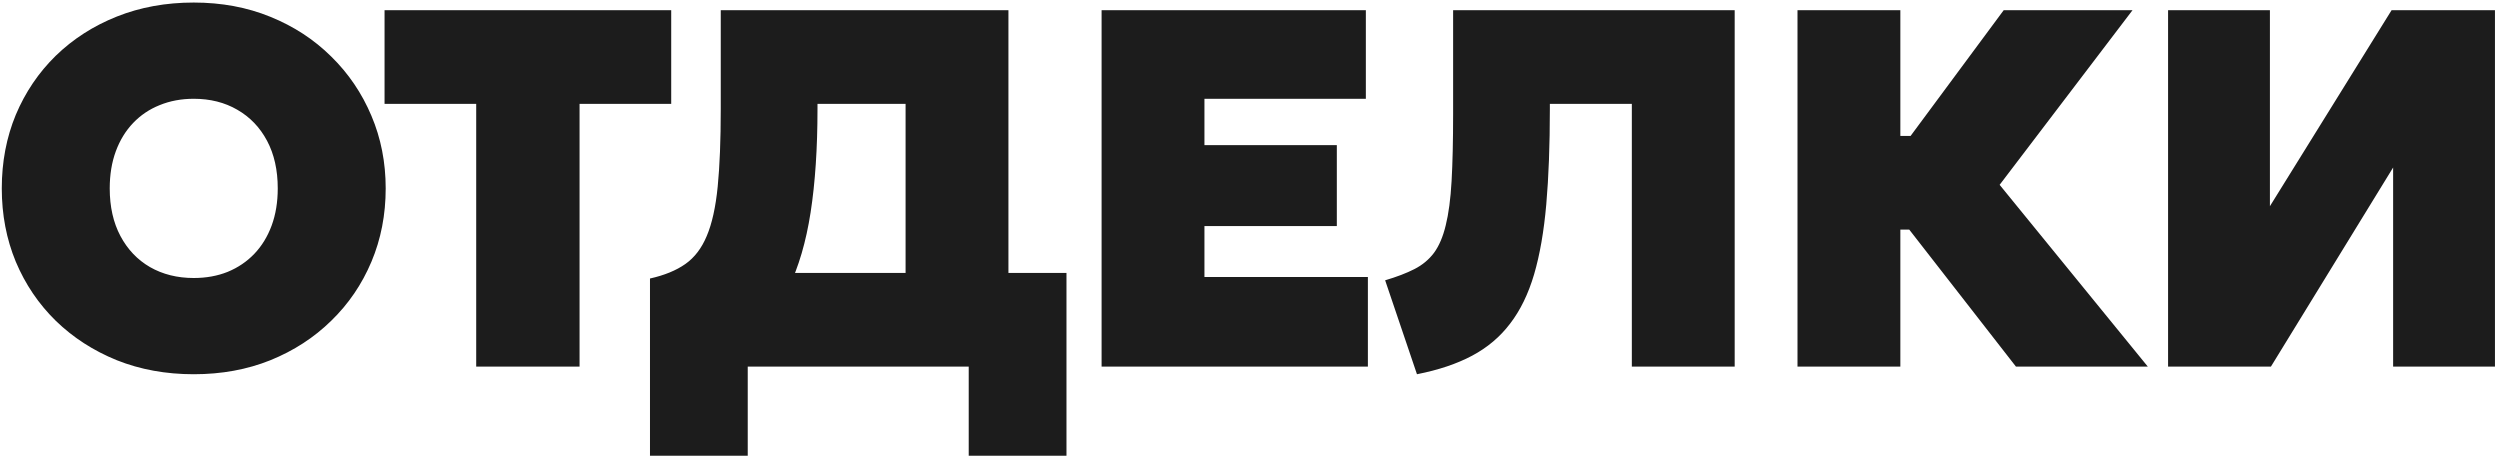 <?xml version="1.0" encoding="UTF-8"?> <svg xmlns="http://www.w3.org/2000/svg" width="491" height="90" viewBox="0 0 491 90" fill="none"><path d="M38.05 73.5C32.583 73.5 27.55 72.583 22.95 70.75C18.35 68.883 14.35 66.3 10.95 63C7.583 59.7 4.967 55.833 3.1 51.4C1.267 46.967 0.35 42.167 0.35 37C0.35 31.8 1.267 26.983 3.1 22.55C4.967 18.117 7.583 14.25 10.95 10.95C14.35 7.65 18.35 5.083 22.95 3.25C27.55 1.417 32.583 0.5 38.05 0.5C43.517 0.5 48.533 1.433 53.1 3.3C57.7 5.167 61.683 7.767 65.05 11.1C68.45 14.433 71.083 18.317 72.95 22.75C74.817 27.15 75.75 31.9 75.75 37C75.75 42.167 74.817 46.967 72.95 51.4C71.083 55.833 68.45 59.7 65.05 63C61.683 66.3 57.7 68.883 53.1 70.75C48.533 72.583 43.517 73.5 38.05 73.5ZM38.05 54.6C40.483 54.6 42.7 54.2 44.7 53.4C46.733 52.567 48.483 51.383 49.95 49.85C51.417 48.317 52.55 46.467 53.35 44.3C54.15 42.133 54.55 39.7 54.55 37C54.55 33.4 53.85 30.283 52.45 27.65C51.05 25.017 49.1 22.983 46.6 21.55C44.133 20.117 41.283 19.4 38.05 19.4C35.617 19.4 33.383 19.817 31.35 20.65C29.35 21.45 27.617 22.617 26.15 24.15C24.683 25.683 23.55 27.533 22.75 29.7C21.95 31.867 21.55 34.3 21.55 37C21.55 40.6 22.25 43.717 23.65 46.35C25.05 48.983 26.983 51.017 29.45 52.45C31.95 53.883 34.817 54.6 38.05 54.6ZM93.526 72V20.4H75.526V2H131.826V20.4H113.826V72H93.526ZM177.856 72V20.4H160.556V21.4C160.556 29.1 160.106 35.867 159.206 41.7C158.306 47.5 156.856 52.45 154.856 56.55C152.856 60.617 150.173 63.917 146.806 66.45C143.473 68.95 139.356 70.767 134.456 71.9L127.656 54.7C130.49 54.067 132.806 53.117 134.606 51.85C136.406 50.583 137.806 48.75 138.806 46.35C139.84 43.917 140.556 40.683 140.956 36.65C141.356 32.617 141.556 27.533 141.556 21.4V2H198.056V72H177.856ZM127.656 89.5V54.7L138.156 55L144.056 53.6H209.456V89.5H190.256V72H146.856V89.5H127.656ZM216.353 72V2H268.253V19.4H236.553V28.5H262.553V44.4H236.553V54.4H268.653V72H216.353ZM278.292 73.5L272.042 55.05C274.309 54.383 276.226 53.65 277.792 52.85C279.359 52.05 280.642 50.983 281.642 49.65C282.642 48.283 283.409 46.483 283.942 44.25C284.509 41.983 284.892 39.083 285.092 35.55C285.292 32.017 285.392 27.633 285.392 22.4V2H340.692V72H320.492V20.4H304.392V21.4C304.392 28.5 304.159 34.733 303.692 40.1C303.226 45.433 302.426 50.033 301.292 53.9C300.159 57.733 298.592 60.95 296.592 63.55C294.626 66.15 292.142 68.25 289.142 69.85C286.142 71.45 282.526 72.667 278.292 73.5ZM395.929 72L368.129 36.3L393.529 2H418.829L392.729 36.3L421.829 72H395.929ZM353.029 72V2H373.229V26.7H386.629V45.1H373.229V72H353.029ZM425.81 72V2H445.81V40.5L469.71 2H490.01V72H470.01V32.9L446.01 72H425.81Z" fill="#1C1C1C"></path></svg> 